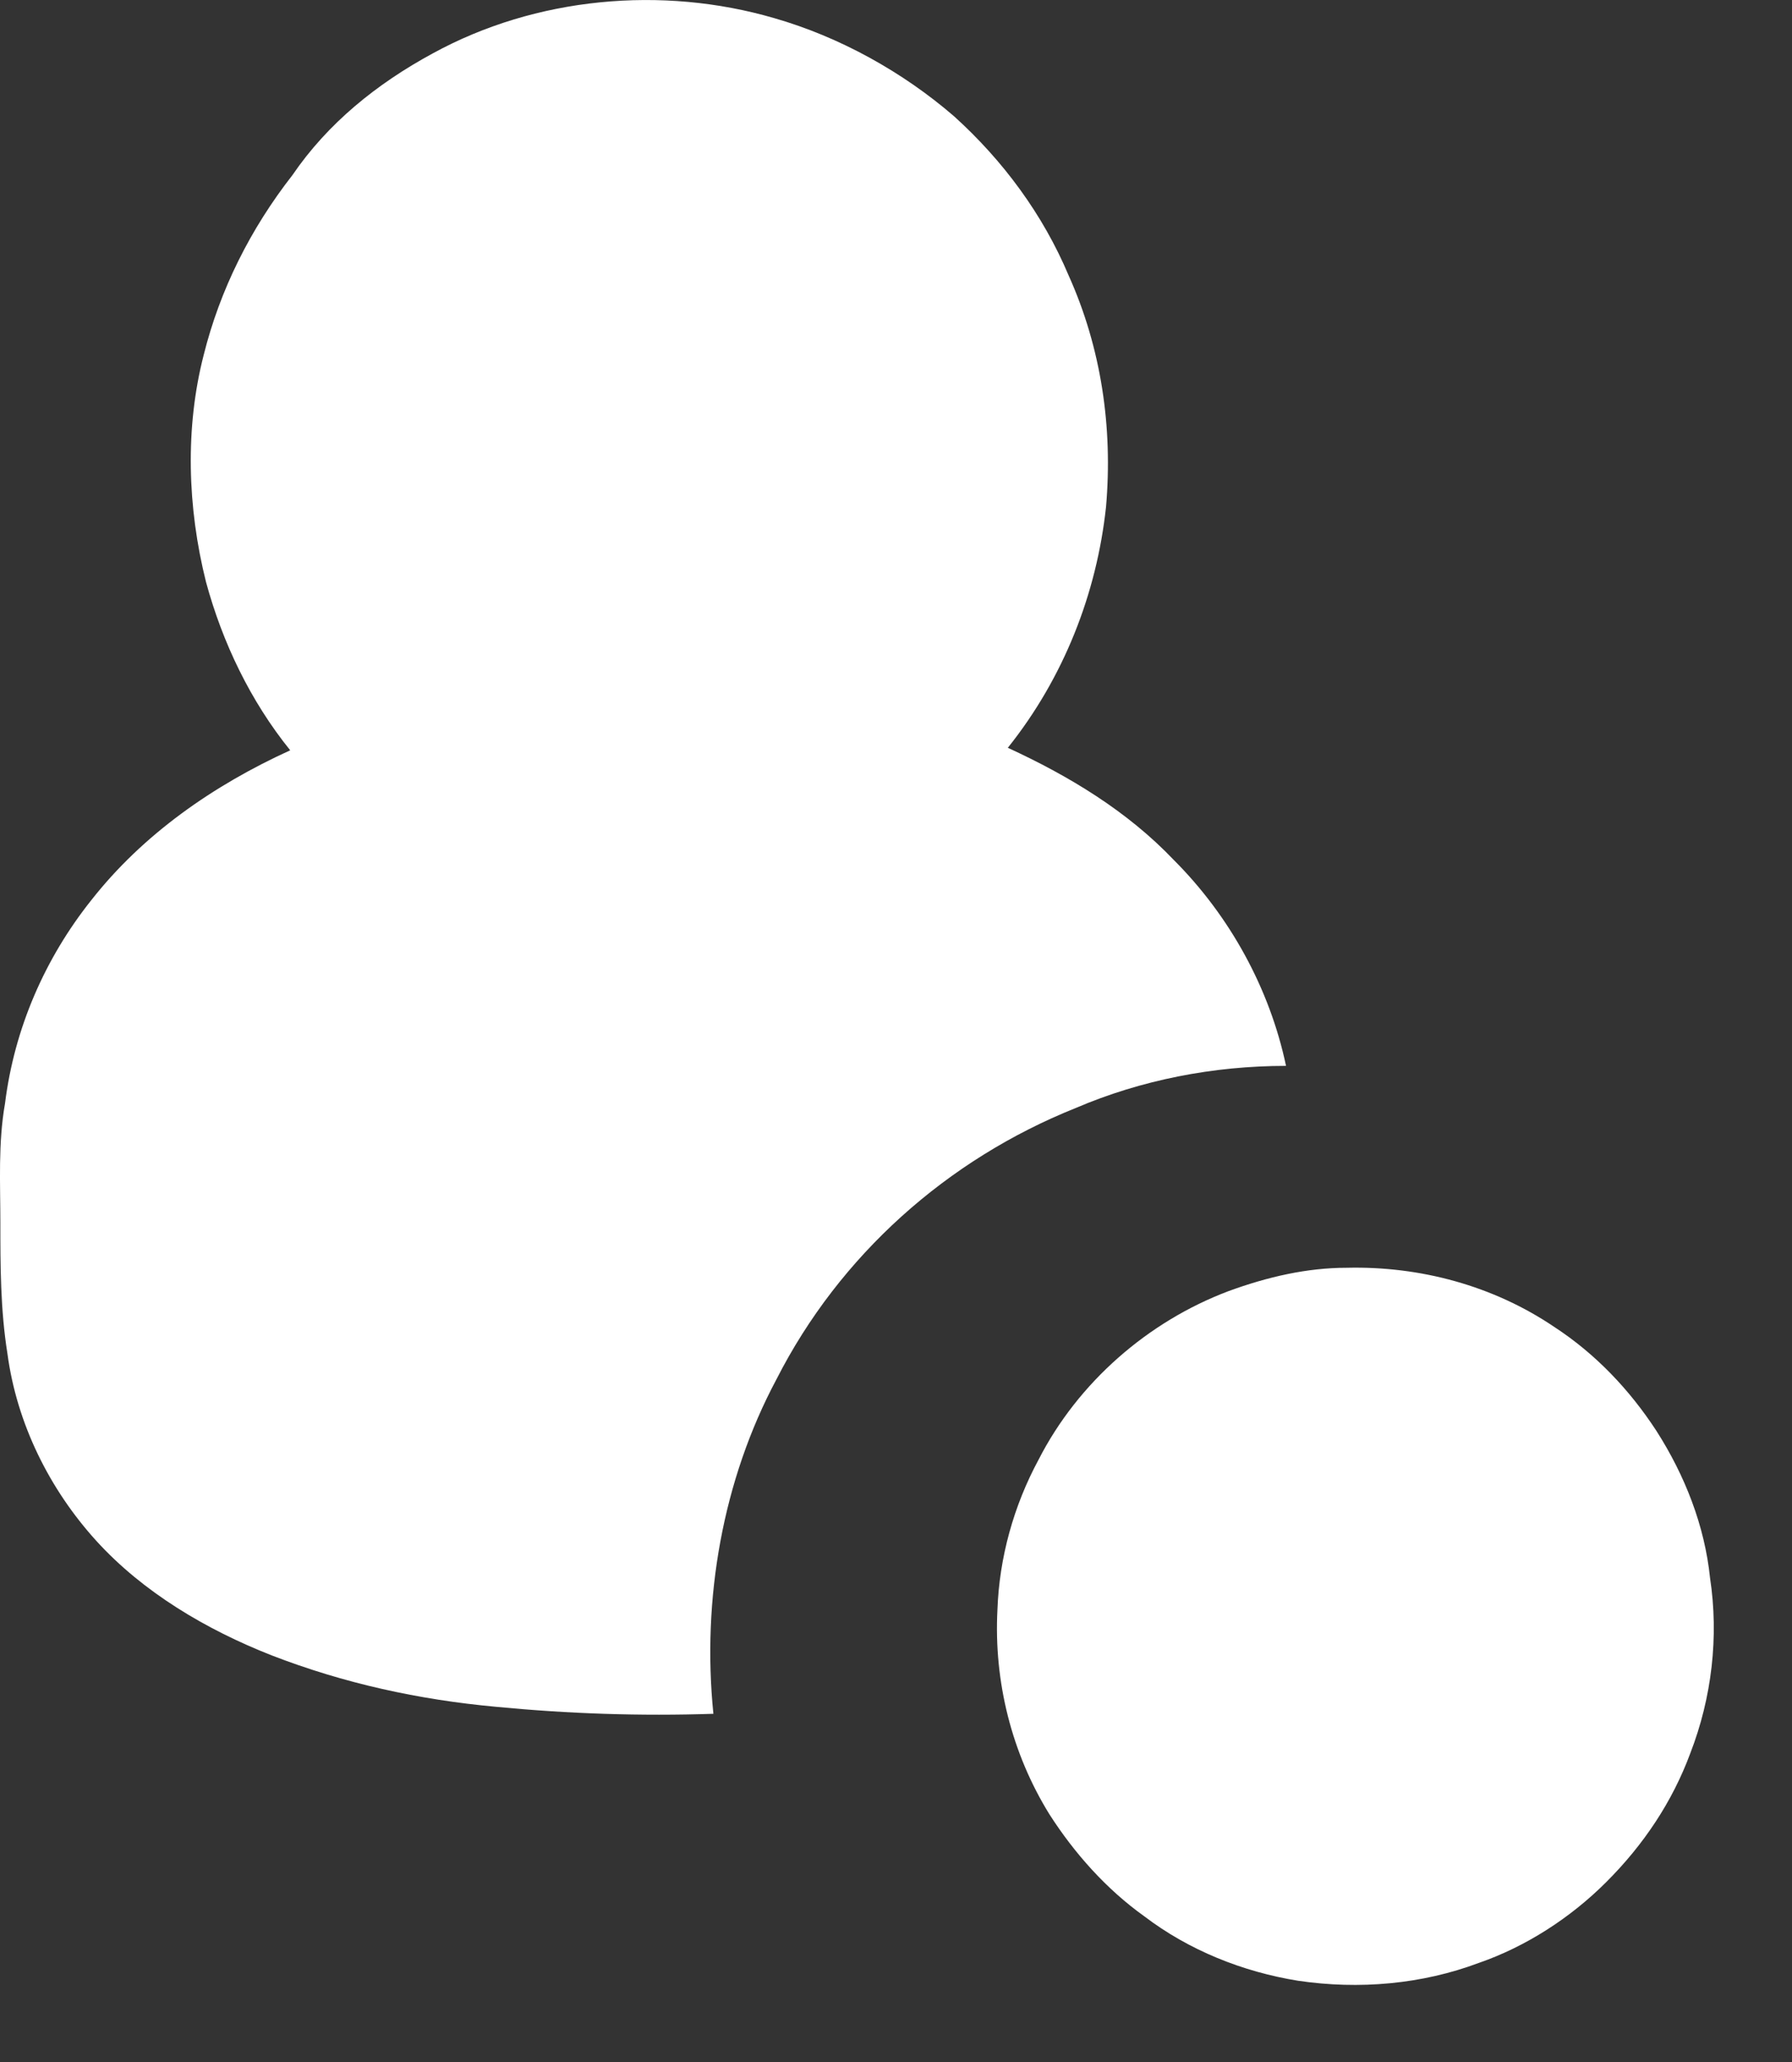 <svg width="20" height="23" viewBox="0 0 20 23" fill="none" xmlns="http://www.w3.org/2000/svg">
<rect x="0" y="0" width="20" height="23" fill="#333333" stroke="none"/>
<path d="M4.831 0.595C5.978 -0.033 7.387 -0.163 8.64 0.202C9.37 0.411 10.075 0.802 10.648 1.297C11.196 1.792 11.64 2.393 11.926 3.071C12.291 3.881 12.421 4.767 12.344 5.654C12.24 6.619 11.874 7.558 11.248 8.341C11.928 8.654 12.579 9.045 13.101 9.593C13.727 10.219 14.171 11.028 14.353 11.889C13.544 11.889 12.736 12.046 12.006 12.359C10.571 12.933 9.37 14.002 8.666 15.385C8.066 16.507 7.832 17.837 7.962 19.116C7.152 19.143 6.345 19.116 5.536 19.038C4.675 18.959 3.84 18.777 3.031 18.464C2.301 18.177 1.596 17.76 1.074 17.186C0.553 16.612 0.188 15.882 0.083 15.099C0.004 14.605 0.004 14.109 0.004 13.639C0.004 13.196 -0.022 12.752 0.056 12.308C0.16 11.473 0.5 10.691 1.021 10.038C1.595 9.308 2.378 8.761 3.239 8.369C2.796 7.821 2.483 7.169 2.299 6.491C2.09 5.657 2.065 4.769 2.273 3.961C2.455 3.231 2.795 2.553 3.264 1.953C3.657 1.377 4.204 0.934 4.831 0.595ZM15.029 14.141C15.849 14.121 16.667 14.341 17.347 14.801C17.807 15.101 18.186 15.5 18.486 15.959C18.806 16.459 19.025 17.019 19.085 17.598C19.185 18.258 19.105 18.936 18.865 19.556C18.665 20.096 18.345 20.576 17.926 20.994C17.526 21.394 17.027 21.714 16.507 21.894C15.868 22.134 15.169 22.194 14.489 22.094C13.869 21.994 13.269 21.754 12.77 21.374C12.35 21.074 11.992 20.674 11.711 20.235C11.291 19.556 11.091 18.757 11.132 17.958C11.152 17.378 11.312 16.798 11.592 16.28C12.032 15.42 12.811 14.741 13.71 14.402C14.15 14.241 14.59 14.141 15.03 14.141H15.029Z" fill="white"/>
</svg>
